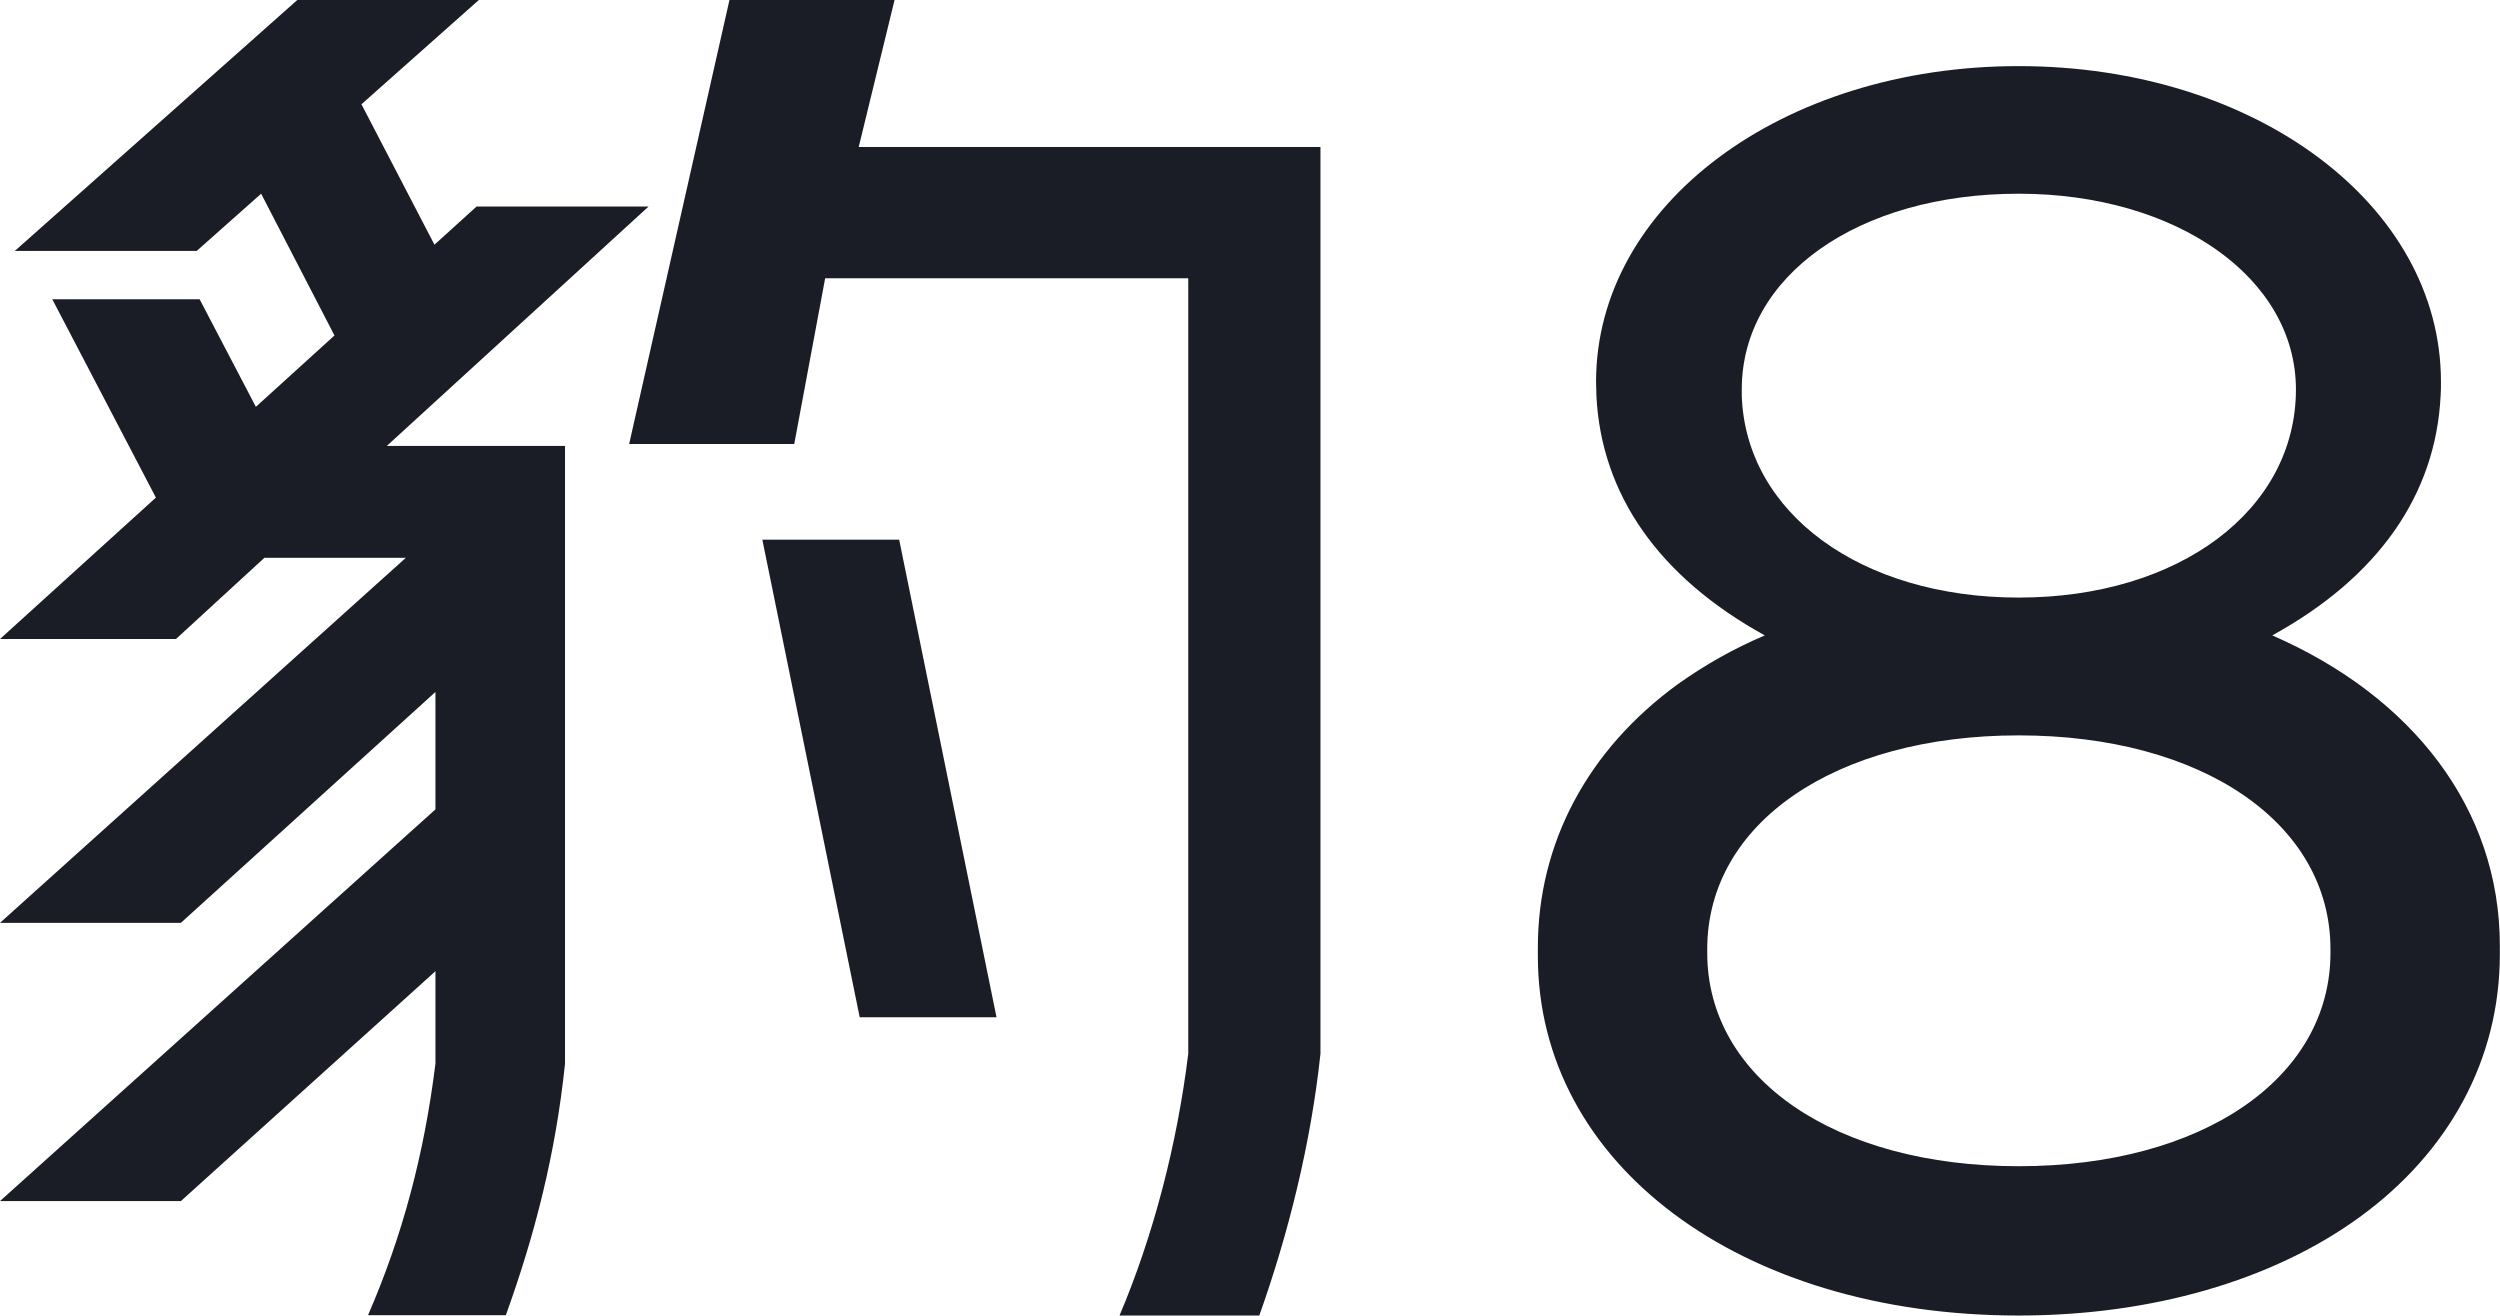 <svg width="76.015" height="40" viewBox="0 0 76.015 40" fill="none" xmlns="http://www.w3.org/2000/svg" xmlns:xlink="http://www.w3.org/1999/xlink">
	<desc>
			Created with Pixso.
	</desc>
	<defs>
		<clipPath id="clip1612_40461">
			<rect id="所有车型标准字-01.svg" width="76.014" height="40" fill="white" fill-opacity="0"/>
		</clipPath>
	</defs>
	<g clip-path="url(#clip1612_40461)">
		<path id="path" d="M19.72 6.28L14.49 6.28L13.21 7.44L10.99 3.17L14.56 0L9.04 0L0.45 7.63L5.98 7.63L7.94 5.89L10.17 10.2L7.78 12.37L6.07 9.1L1.59 9.1L4.74 15.13L0 19.43L5.35 19.43L8.04 16.96L12.34 16.96L0 28.06L5.5 28.06L13.24 21.04L13.24 24.61L0 36.52L5.5 36.52L13.24 29.53L13.24 32.34C12.9 35.09 12.24 37.57 11.19 39.99L15.38 39.99C16.27 37.53 16.9 35.05 17.18 32.34L17.18 13.56L11.76 13.56L19.72 6.28Z" fill="#1A1D25" fill-opacity="1" fill-rule="nonzero"/>
		<path id="polygon" d="M23.18 16.41L26.14 30.93L30.3 30.93L27.34 16.41L23.18 16.41Z" fill="#1A1D25" fill-opacity="1" fill-rule="nonzero"/>
		<path id="path" d="M26.11 4.47L27.2 0L22.18 0L19.13 13.5L24.15 13.5L25.09 8.46L36.13 8.46L36.13 32.04C35.79 34.8 35.07 37.57 34.04 40L38.29 40C39.17 37.53 39.86 34.77 40.15 32.04L40.15 4.47L26.11 4.47Z" fill="#1A1D25" fill-opacity="1" fill-rule="nonzero"/>
		<path id="path" d="M76.01 28.91C76.01 28.86 76.01 28.81 76.01 28.75C76.01 24.58 73.34 21.17 69.09 19.32C72.31 17.55 74.06 15.05 74.21 12.03C74.22 11.89 74.22 11.75 74.22 11.61C74.22 6.23 68.58 2.01 61.38 2.01C54.18 2.01 48.53 6.23 48.53 11.61C48.53 11.75 48.54 11.89 48.54 12.03C48.69 15.05 50.45 17.55 53.66 19.32C52.72 19.72 51.85 20.21 51.02 20.8C48.27 22.8 46.76 25.64 46.76 28.81C46.76 28.84 46.76 28.88 46.76 28.91C46.76 28.96 46.76 29.01 46.76 29.07C46.76 35.4 52.91 40 61.38 40C65.41 40 69.08 38.94 71.73 37.02C74.49 35.02 76.01 32.18 76.01 29.02C76.01 28.98 76.01 28.94 76.01 28.91ZM52.96 12.03C52.96 11.96 52.96 11.9 52.96 11.84C52.96 8.39 56.5 5.89 61.38 5.89C66.18 5.89 69.81 8.45 69.81 11.84C69.81 15.51 66.26 18.17 61.38 18.17C56.58 18.17 53.08 15.6 52.96 12.03ZM70.86 28.97C70.86 32.79 66.96 35.46 61.38 35.46C55.8 35.46 51.91 32.79 51.91 28.97C51.91 28.95 51.91 28.93 51.91 28.91C51.91 28.89 51.91 28.88 51.91 28.86C51.91 25.03 55.8 22.36 61.38 22.36C66.96 22.36 70.86 25.03 70.86 28.86C70.86 28.87 70.86 28.89 70.86 28.91C70.86 28.93 70.86 28.95 70.86 28.97Z" fill="#1A1D25" fill-opacity="1" fill-rule="nonzero"/>
	</g>
</svg>
